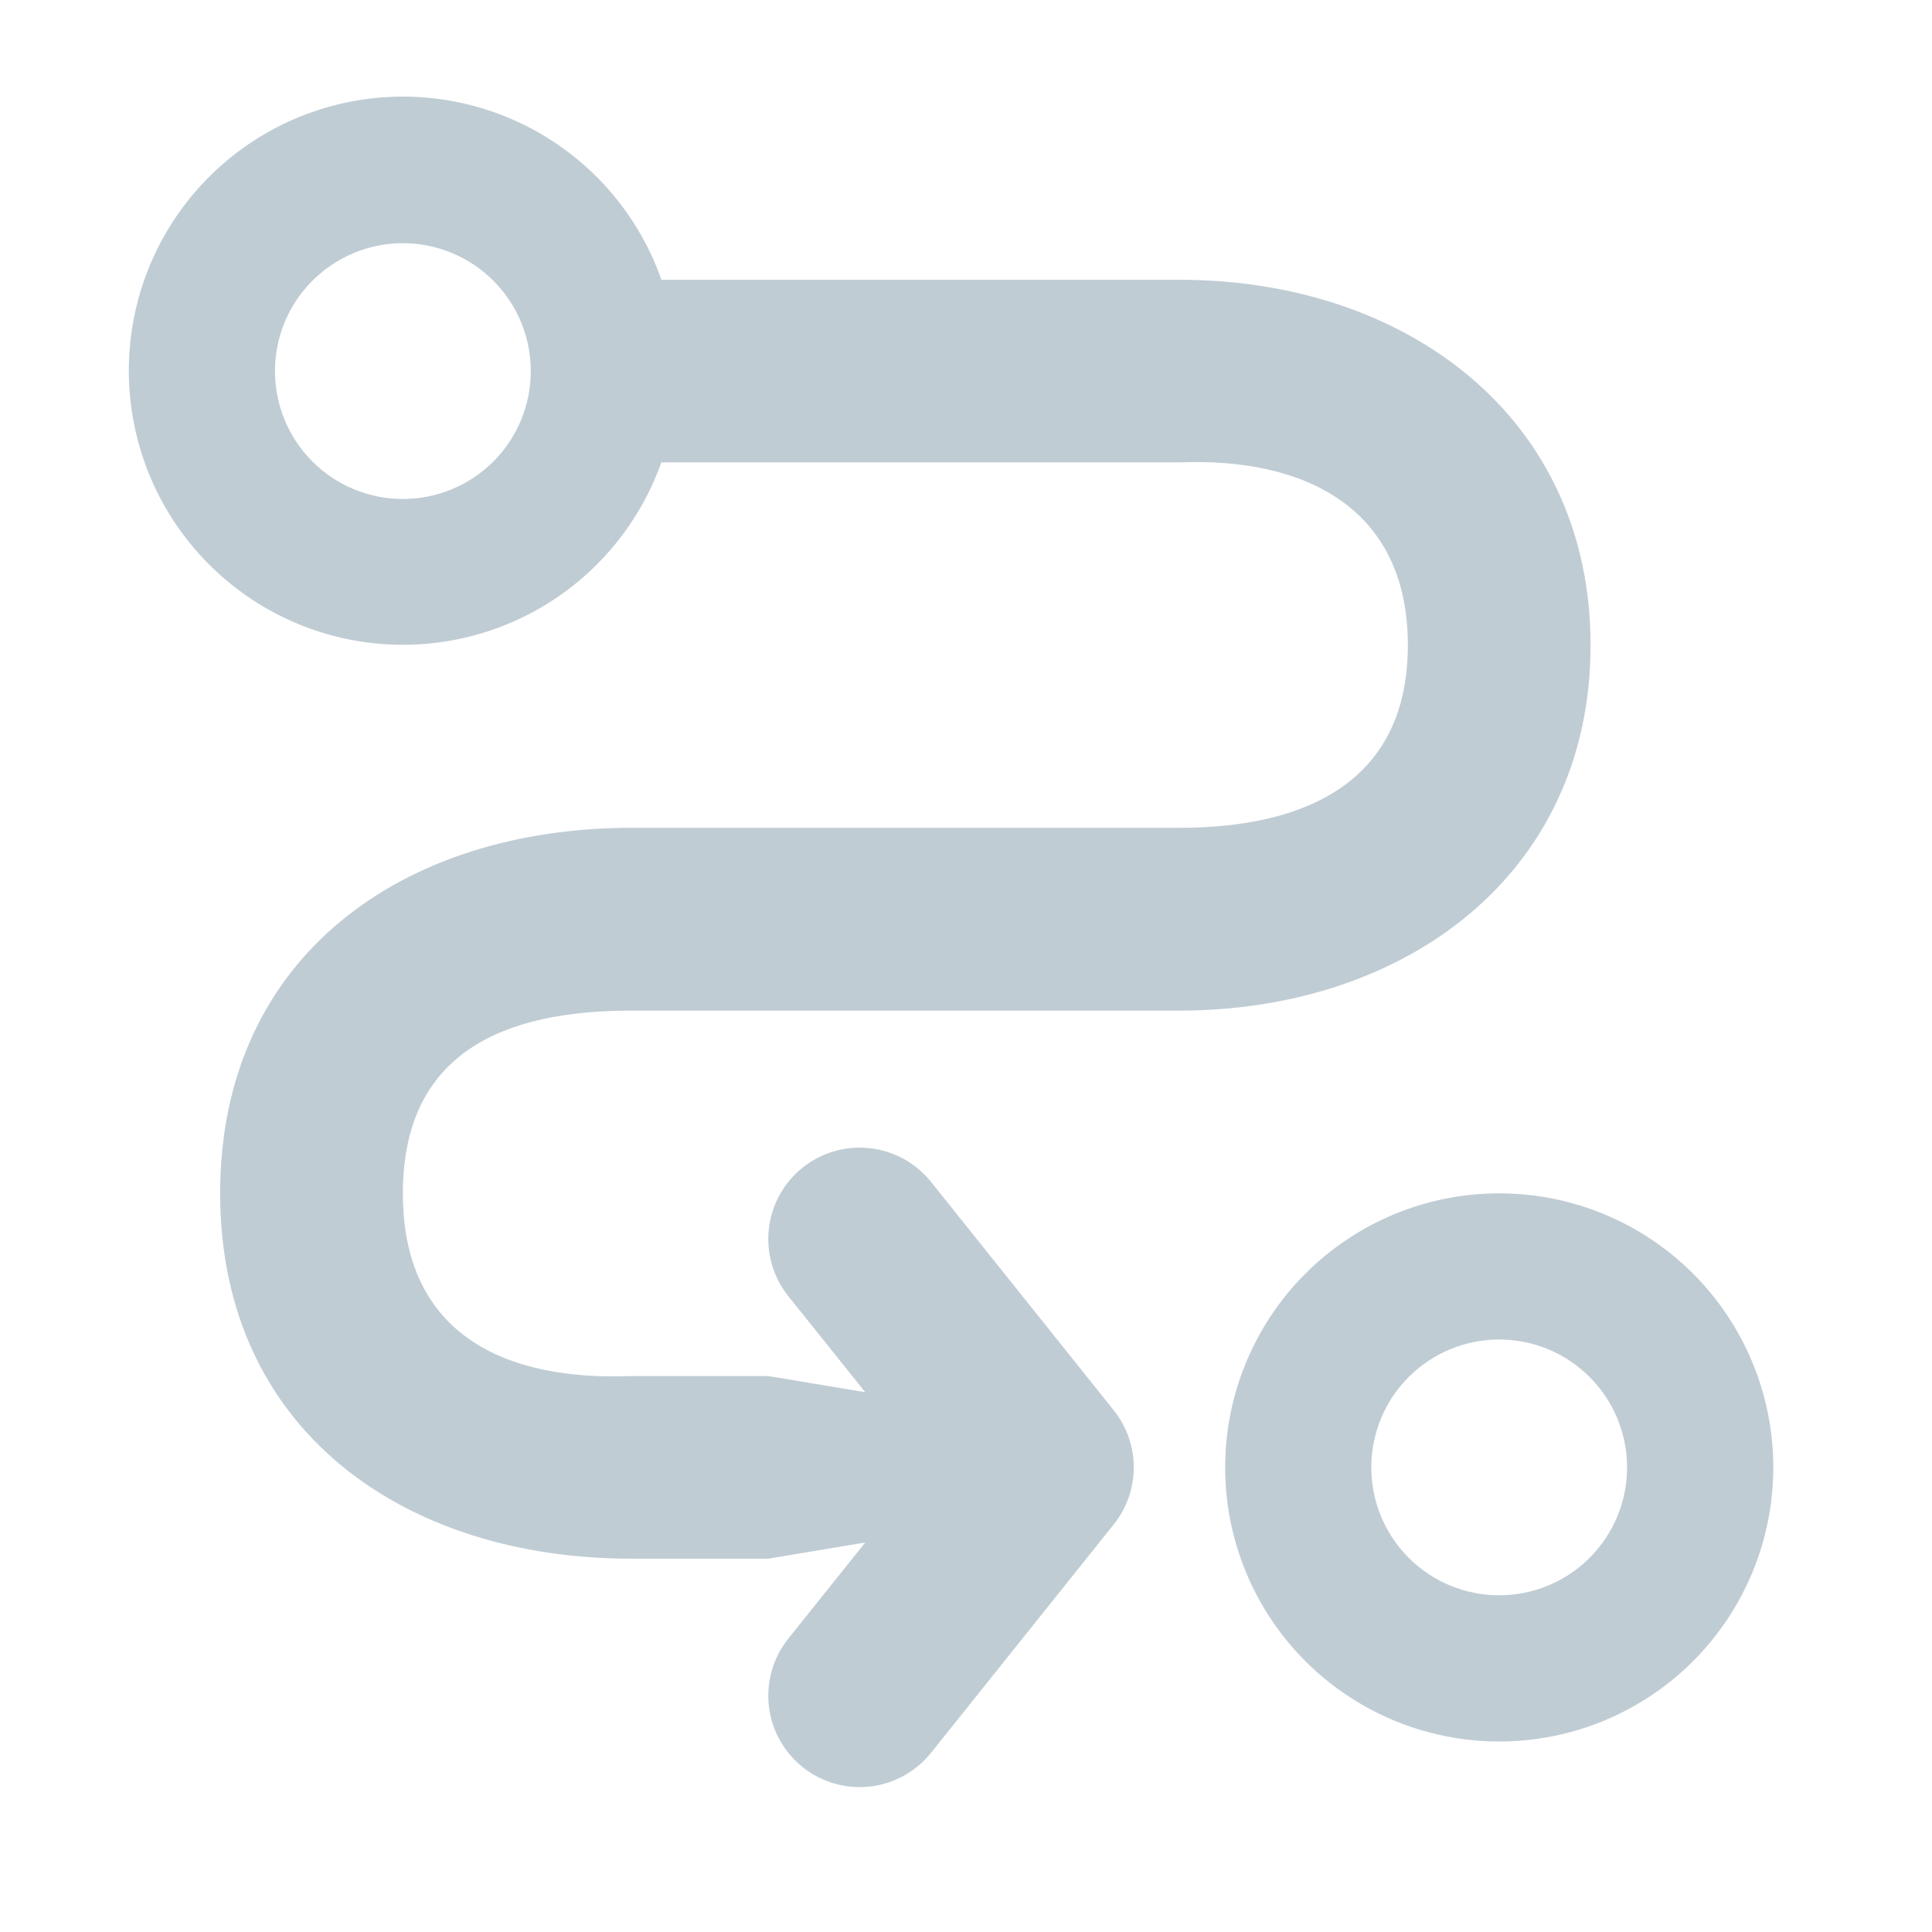 <?xml version="1.0" encoding="UTF-8"?> <svg xmlns="http://www.w3.org/2000/svg" width="40" height="40" viewBox="0 0 40 40" fill="none"> <path d="M13.692 5.792H24.419C29.104 5.792 32.931 8.629 32.931 13.358C32.931 18.086 29.112 20.924 24.411 20.924H13.062C10.456 20.924 8.341 21.775 8.341 24.707C8.341 27.638 10.467 28.592 13.07 28.49H15.907L17.914 28.824L16.321 26.835C16.166 26.641 16.05 26.418 15.981 26.179C15.912 25.941 15.891 25.691 15.918 25.444C15.945 25.197 16.021 24.958 16.141 24.74C16.261 24.522 16.422 24.33 16.616 24.175C17.008 23.862 17.509 23.716 18.007 23.772C18.506 23.827 18.962 24.078 19.276 24.47L23.059 29.199C23.327 29.534 23.473 29.951 23.473 30.38C23.473 30.809 23.327 31.226 23.059 31.561L19.276 36.29C18.962 36.682 18.506 36.933 18.007 36.989C17.509 37.044 17.008 36.899 16.616 36.585C16.225 36.272 15.973 35.815 15.918 35.317C15.863 34.818 16.008 34.318 16.321 33.926L17.914 31.936L15.907 32.271H13.07C8.385 32.271 4.558 29.628 4.558 24.705C4.558 19.781 8.369 17.139 13.07 17.139H24.419C27.025 17.139 29.148 16.193 29.148 13.356C29.148 10.519 27.021 9.469 24.419 9.573H13.692C13.244 10.834 12.366 11.896 11.211 12.572C10.056 13.248 8.7 13.494 7.381 13.268C6.063 13.041 4.866 12.356 4.004 11.333C3.141 10.31 2.668 9.016 2.667 7.678C2.666 6.338 3.139 5.042 4.002 4.018C4.865 2.994 6.062 2.308 7.382 2.082C8.701 1.855 10.059 2.103 11.214 2.781C12.369 3.459 13.246 4.523 13.692 5.786V5.79V5.792ZM31.039 36.056C30.294 36.056 29.556 35.909 28.867 35.623C28.179 35.338 27.554 34.92 27.027 34.393C26.5 33.866 26.082 33.24 25.797 32.552C25.512 31.863 25.365 31.125 25.366 30.38C25.366 29.635 25.512 28.897 25.798 28.209C26.083 27.52 26.501 26.895 27.028 26.368C27.555 25.841 28.181 25.423 28.869 25.138C29.558 24.853 30.296 24.706 31.041 24.707C32.546 24.707 33.989 25.305 35.053 26.369C36.117 27.434 36.715 28.877 36.714 30.382C36.714 31.887 36.116 33.33 35.052 34.394C33.987 35.458 32.544 36.056 31.039 36.056V36.056ZM8.341 10.331C8.689 10.331 9.033 10.263 9.354 10.13C9.676 9.997 9.968 9.802 10.214 9.556C10.46 9.31 10.655 9.018 10.788 8.697C10.921 8.375 10.989 8.031 10.989 7.683C10.989 7.335 10.921 6.991 10.788 6.67C10.655 6.349 10.46 6.057 10.214 5.811C9.968 5.565 9.676 5.37 9.354 5.237C9.033 5.104 8.689 5.035 8.341 5.035C7.639 5.035 6.965 5.314 6.469 5.811C5.972 6.307 5.693 6.981 5.693 7.683C5.693 8.386 5.972 9.059 6.469 9.556C6.965 10.052 7.639 10.331 8.341 10.331V10.331ZM31.039 33.029C31.741 33.029 32.415 32.75 32.911 32.254C33.408 31.757 33.687 31.083 33.687 30.381C33.687 29.679 33.408 29.005 32.911 28.509C32.415 28.012 31.741 27.733 31.039 27.733C30.337 27.733 29.663 28.012 29.166 28.509C28.67 29.005 28.391 29.679 28.391 30.381C28.391 31.083 28.67 31.757 29.166 32.254C29.663 32.75 30.337 33.029 31.039 33.029Z" fill="#C0CCD4"></path> </svg> 